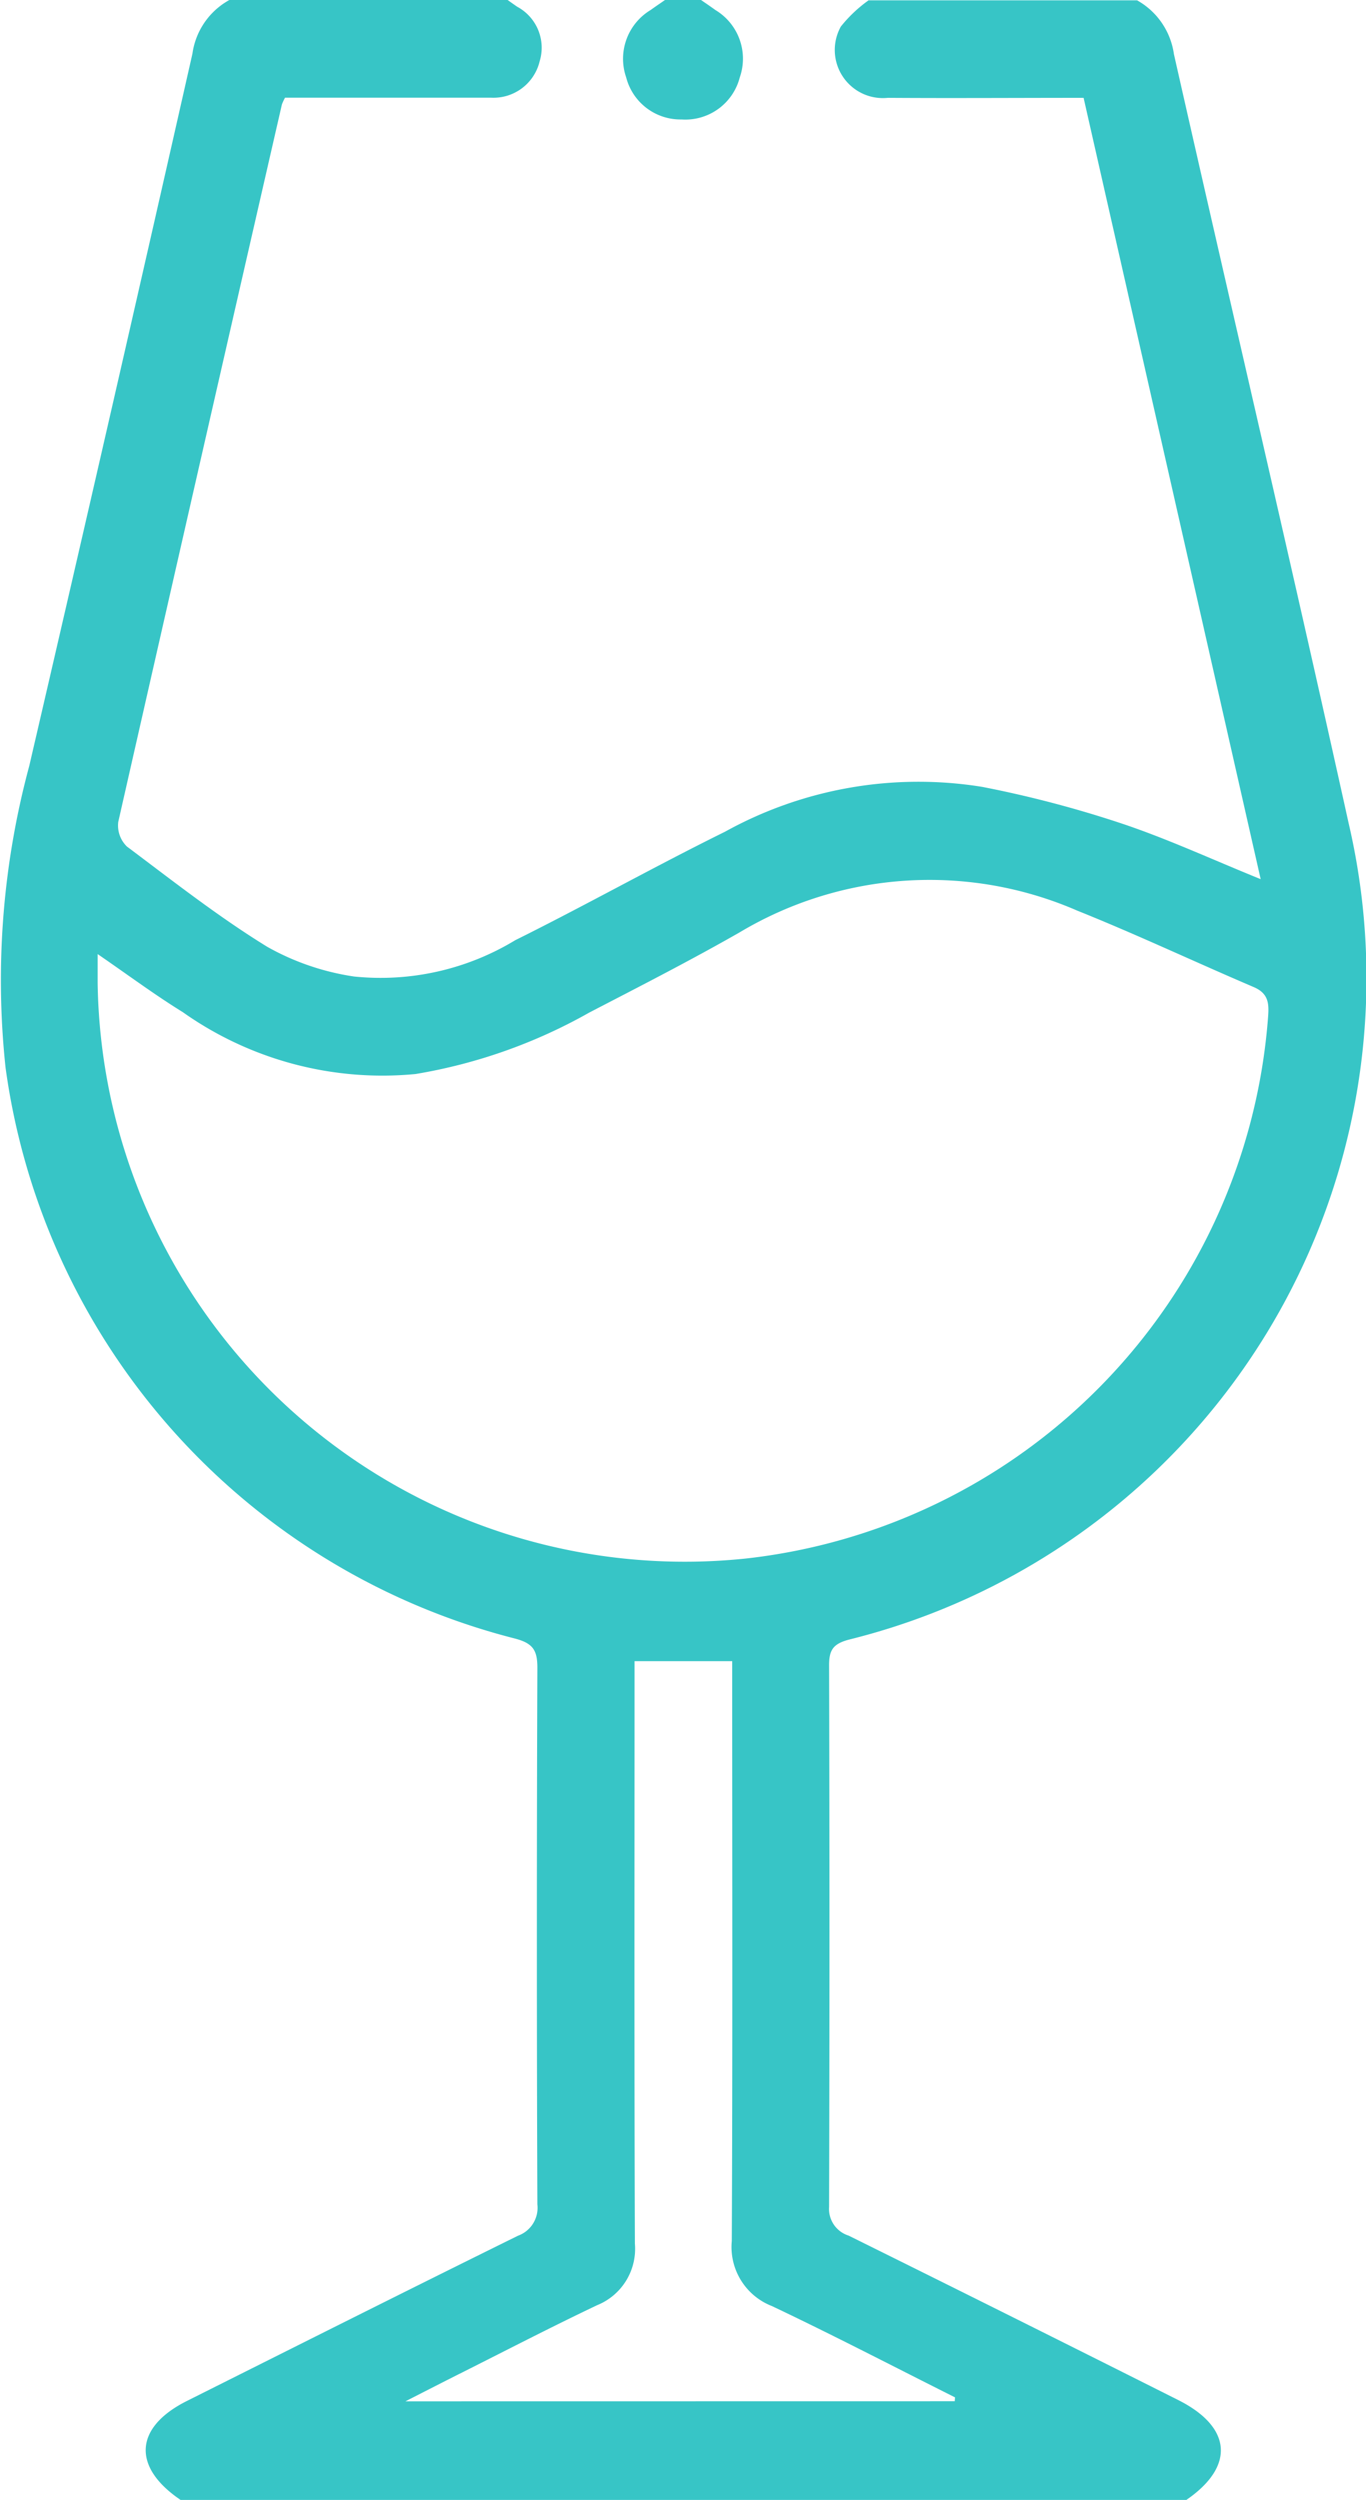 <?xml version="1.0" encoding="UTF-8"?>
<svg xmlns="http://www.w3.org/2000/svg" width="32.553" height="59.557" viewBox="0 0 32.553 59.557">
  <g id="logo-verre" transform="translate(-110.023 92.345)">
    <path id="Tracé_146" data-name="Tracé 146" d="M114.326-46.443c-1.16-.786-1.1-1.729.148-2.356,2.629-1.317,5.256-2.637,7.893-3.938a.707.707,0,0,0,.462-.747q-.024-6.393,0-12.787c0-.419-.108-.581-.538-.694A16.314,16.314,0,0,1,110.156-80.56a19.6,19.6,0,0,1,.564-7.192q1.969-8.479,3.889-16.97a1.73,1.73,0,0,1,.88-1.278h6.631c.077.054.153.11.231.162a1.108,1.108,0,0,1,.532,1.3,1.132,1.132,0,0,1-1.167.865c-.233,0-.465,0-.7,0h-4.2a1.187,1.187,0,0,0-.075.162q-1.96,8.545-3.9,17.093a.7.7,0,0,0,.206.585c1.1.824,2.181,1.674,3.346,2.39a5.991,5.991,0,0,0,2.068.707A6.183,6.183,0,0,0,122.3-83.6c1.681-.835,3.32-1.756,5-2.585a9.524,9.524,0,0,1,6.129-1.069,26.664,26.664,0,0,1,3.307.867c1.105.368,2.169.861,3.33,1.332l-4.22-18.614c-1.6,0-3.134.011-4.664,0a1.147,1.147,0,0,1-1.12-1.7,3.282,3.282,0,0,1,.659-.623h6.4a1.745,1.745,0,0,1,.877,1.279c1.381,6.113,2.815,12.214,4.166,18.333a16.236,16.236,0,0,1-11.9,19.439c-.382.1-.484.243-.483.617q.018,6.451,0,12.9a.666.666,0,0,0,.465.684q3.927,1.944,7.842,3.911c1.3.648,1.37,1.591.2,2.391Zm-1.976-36.828c0,.282,0,.486,0,.691a13.993,13.993,0,0,0,15.445,13.71,14.037,14.037,0,0,0,12.448-12.913c.023-.311.009-.549-.34-.7-1.406-.6-2.788-1.253-4.205-1.821a8.824,8.824,0,0,0-8.045.514c-1.176.672-2.384,1.289-3.587,1.913a12.616,12.616,0,0,1-4.139,1.464,8.237,8.237,0,0,1-5.551-1.476C113.71-82.3,113.077-82.771,112.349-83.271Zm20.425,34.477.007-.092c-1.453-.728-2.895-1.479-4.363-2.175a1.51,1.51,0,0,1-.957-1.549c.021-4.38.01-8.761.01-13.141v-.674h-2.327v.675c0,4.4-.008,8.8.008,13.2a1.448,1.448,0,0,1-.9,1.468c-1.084.515-2.149,1.067-3.222,1.606-.4.2-.806.409-1.346.684Z" transform="translate(0 13.655)" fill="#37c5c6"></path>
    <path id="Tracé_147" data-name="Tracé 147" d="M242.884-106c.114.079.229.156.341.238a1.352,1.352,0,0,1,.582,1.608,1.339,1.339,0,0,1-1.388,1,1.336,1.336,0,0,1-1.318-1,1.356,1.356,0,0,1,.583-1.608c.112-.082.228-.158.341-.238Z" transform="translate(-116.155 13.655)" fill="#37c5c6"></path>
  </g>
</svg>
